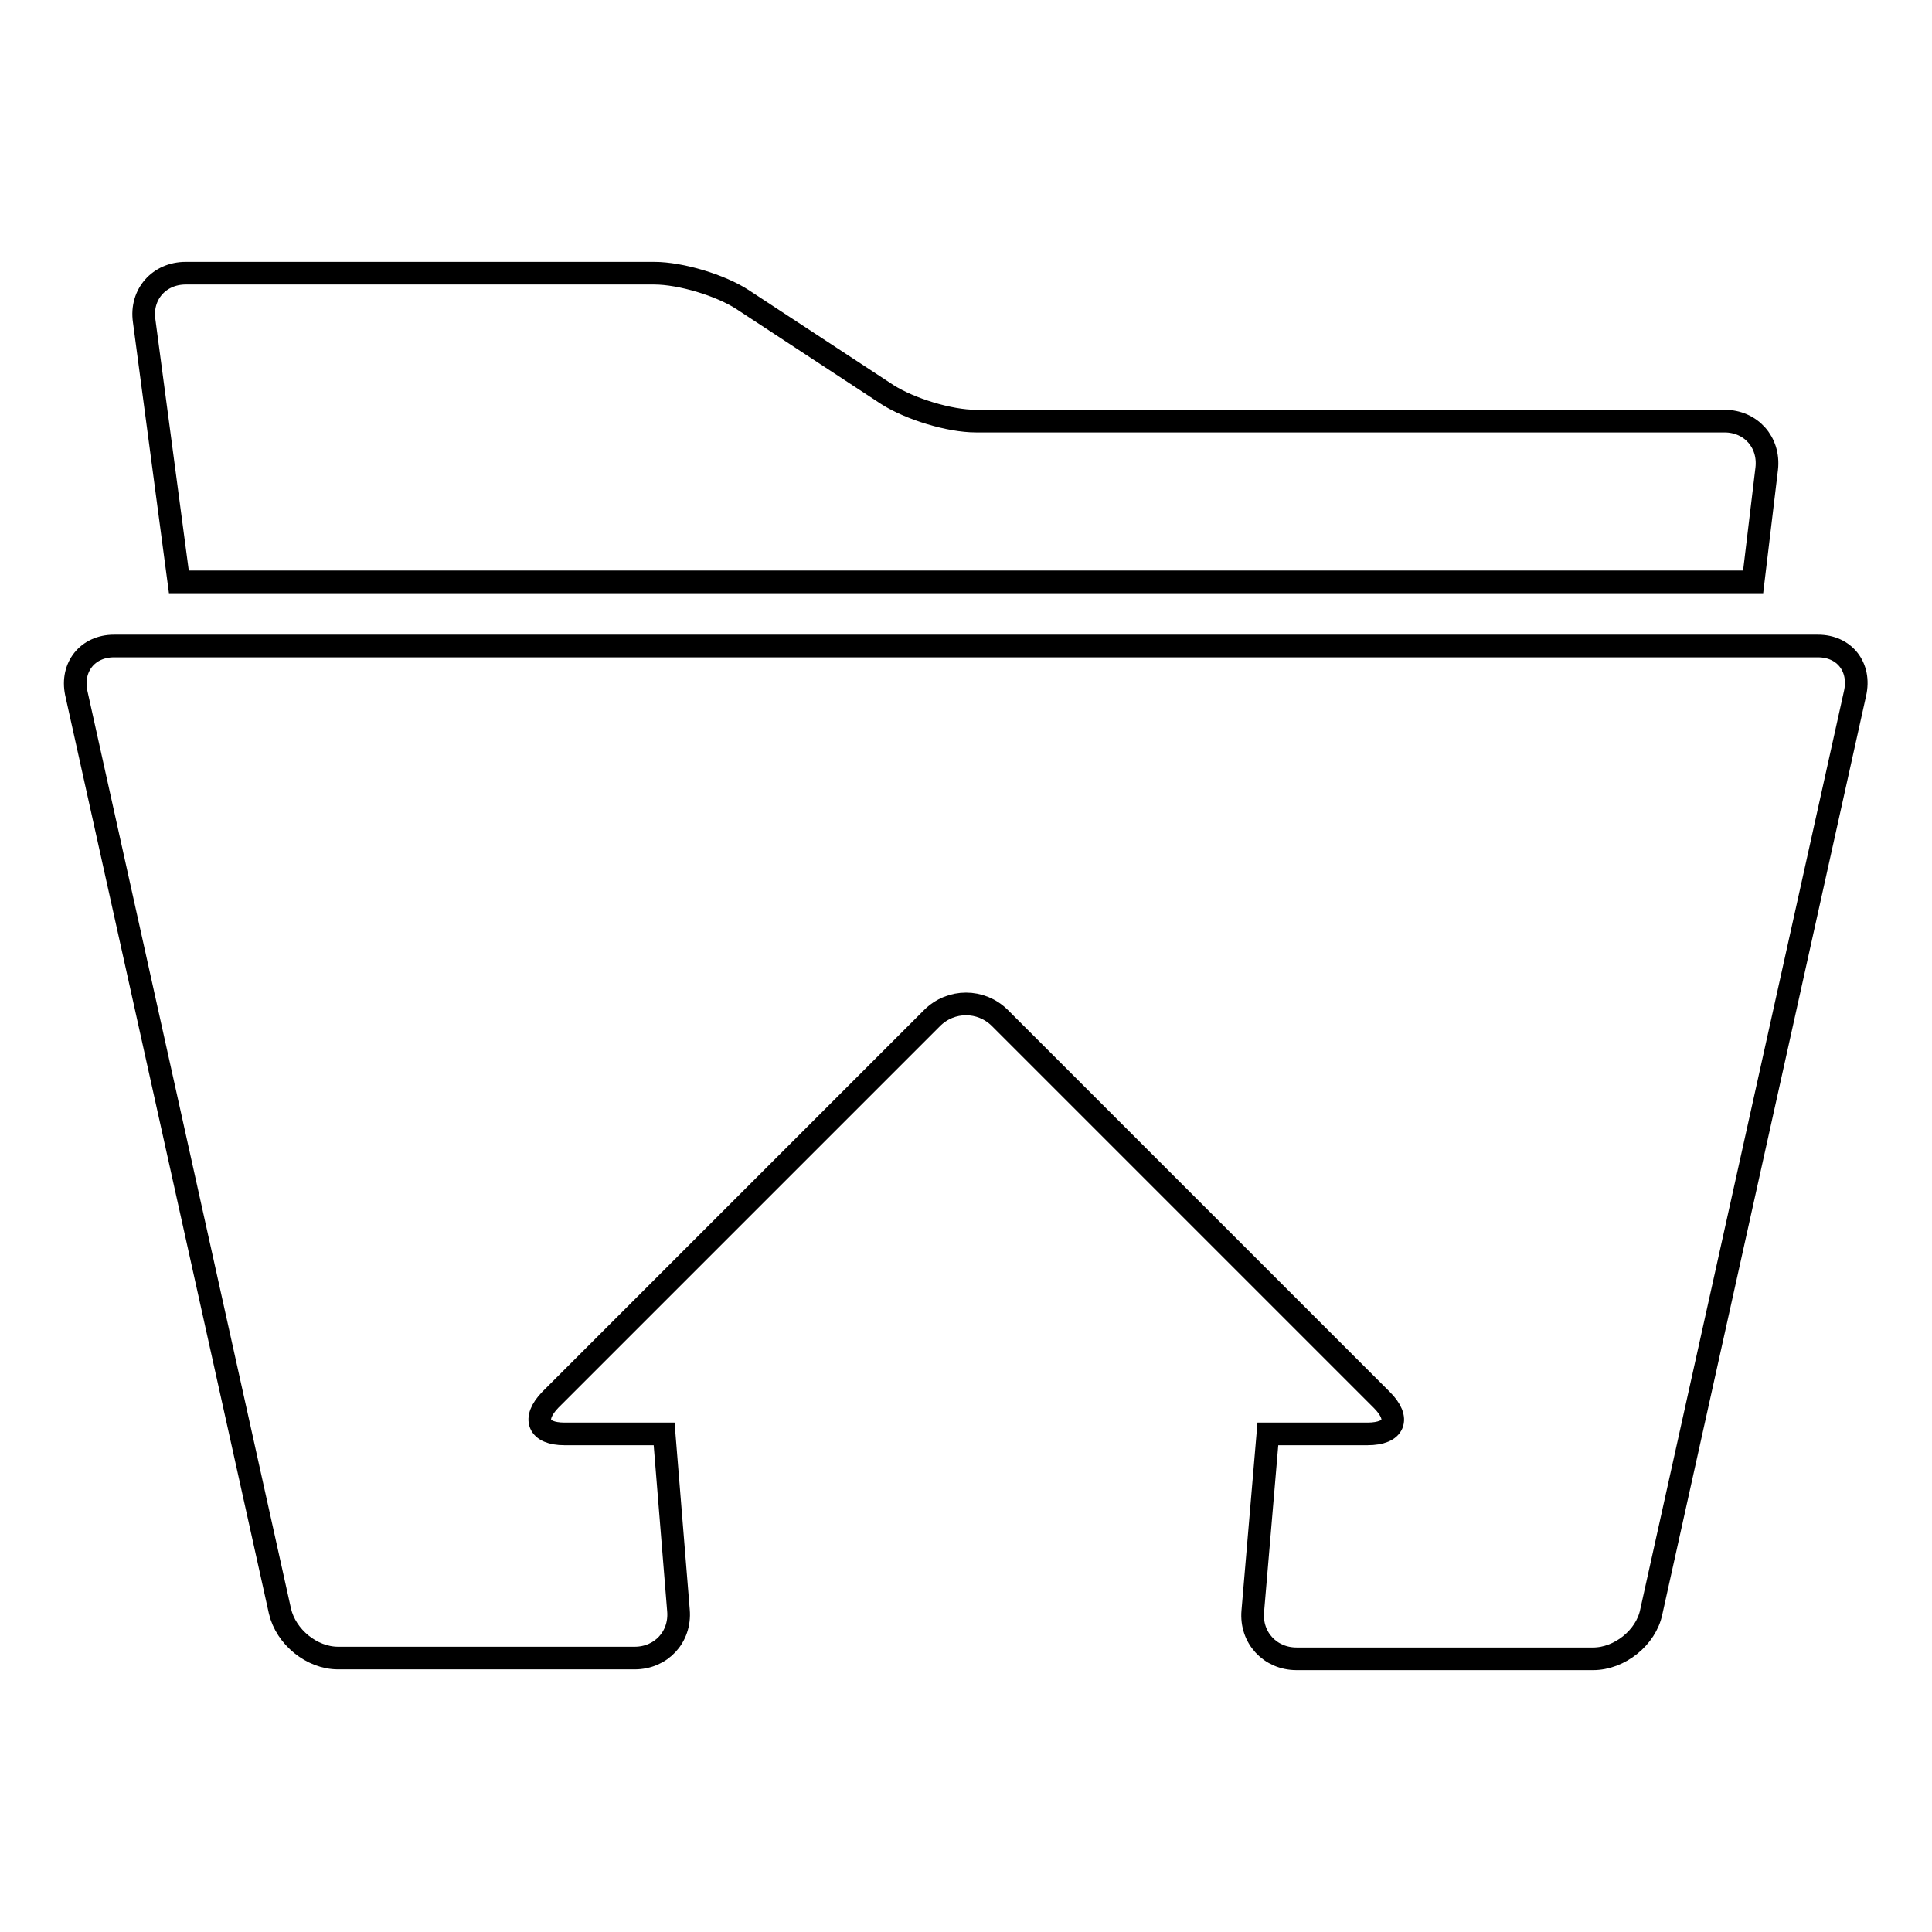 <?xml version="1.0" encoding="utf-8"?>
<!-- Svg Vector Icons : http://www.onlinewebfonts.com/icon -->
<!DOCTYPE svg PUBLIC "-//W3C//DTD SVG 1.1//EN" "http://www.w3.org/Graphics/SVG/1.1/DTD/svg11.dtd">
<svg version="1.1" xmlns="http://www.w3.org/2000/svg" xmlns:xlink="http://www.w3.org/1999/xlink" x="0px" y="0px" viewBox="0 0 256 256" enable-background="new 0 0 256 256" xml:space="preserve">
<g><g><g><g><path stroke-width="3" fill-opacity="0" stroke="#000000"  d="M240.9,85.6H15.1c-3.5,0-5.7,2.8-5,6.2l27,121.7c0.8,3.4,4.2,6.2,7.7,6.2h39.3c3.5,0,6.1-2.8,5.8-6.3L88,190H74.8c-3.5,0-4.3-2-1.9-4.5l50.6-50.6c2.5-2.5,6.5-2.5,9,0l50.6,50.6c2.5,2.5,1.7,4.5-1.9,4.5H168l-2,23.5c-0.3,3.5,2.3,6.3,5.8,6.3h39.3c3.5,0,7-2.8,7.7-6.2l27-121.7C246.6,88.4,244.4,85.6,240.9,85.6z"/><path stroke-width="3" fill-opacity="0" stroke="#000000"  d="M232.3,77.1l1.8-15c0.4-3.5-2.1-6.3-5.6-6.3h-99.2c-3.5,0-8.7-1.6-11.7-3.5L98.4,39.7c-2.9-1.9-8.2-3.5-11.7-3.5H24.6c-3.5,0-6,2.8-5.5,6.3l4.6,34.6L232.3,77.1L232.3,77.1L232.3,77.1z"/></g></g><g></g><g></g><g></g><g></g><g></g><g></g><g></g><g></g><g></g><g></g><g></g><g></g><g></g><g></g><g></g></g></g>
</svg>